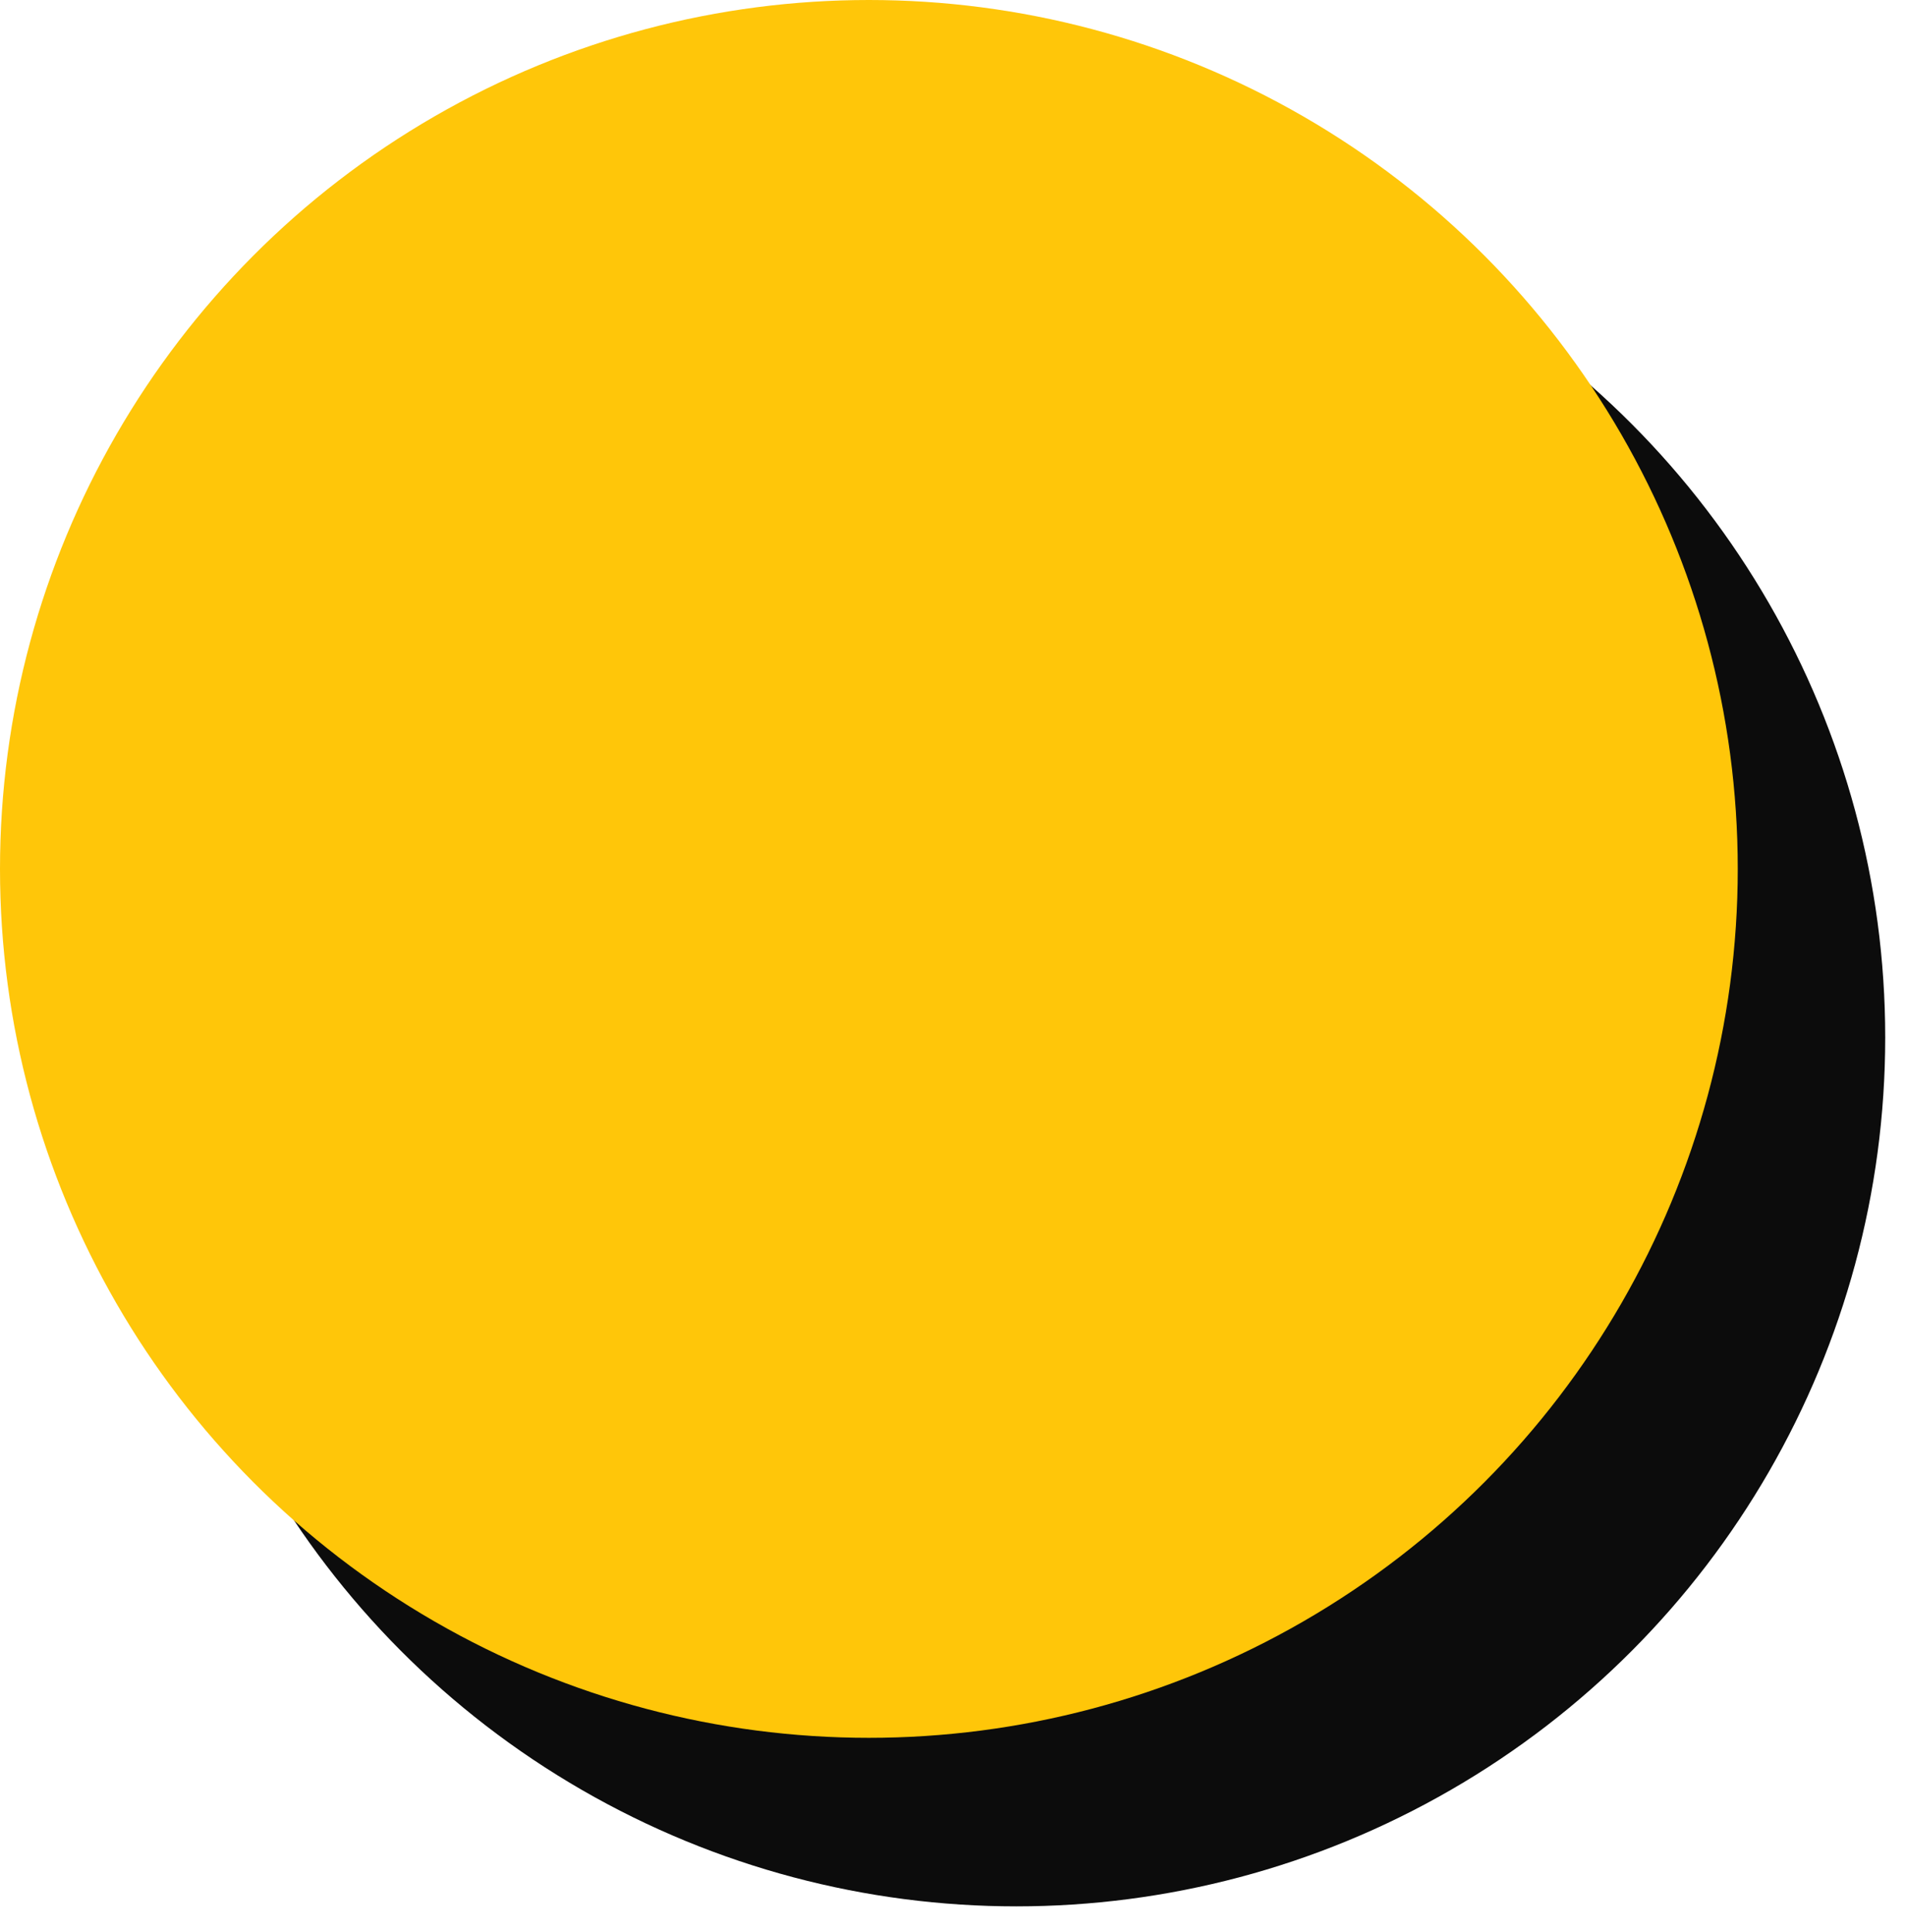 <?xml version="1.0" encoding="utf-8"?>
<svg xmlns="http://www.w3.org/2000/svg" fill="none" height="100%" overflow="visible" preserveAspectRatio="none" style="display: block;" viewBox="0 0 74 75" width="100%">
<g id="Circle">
<circle cx="39.459" cy="40.277" fill="#0C0C0C" id="Ellipse 10" r="33.734"/>
<circle cx="33.734" cy="33.734" fill="#FFC609" id="Ellipse 11" r="33.734"/>
</g>
</svg>